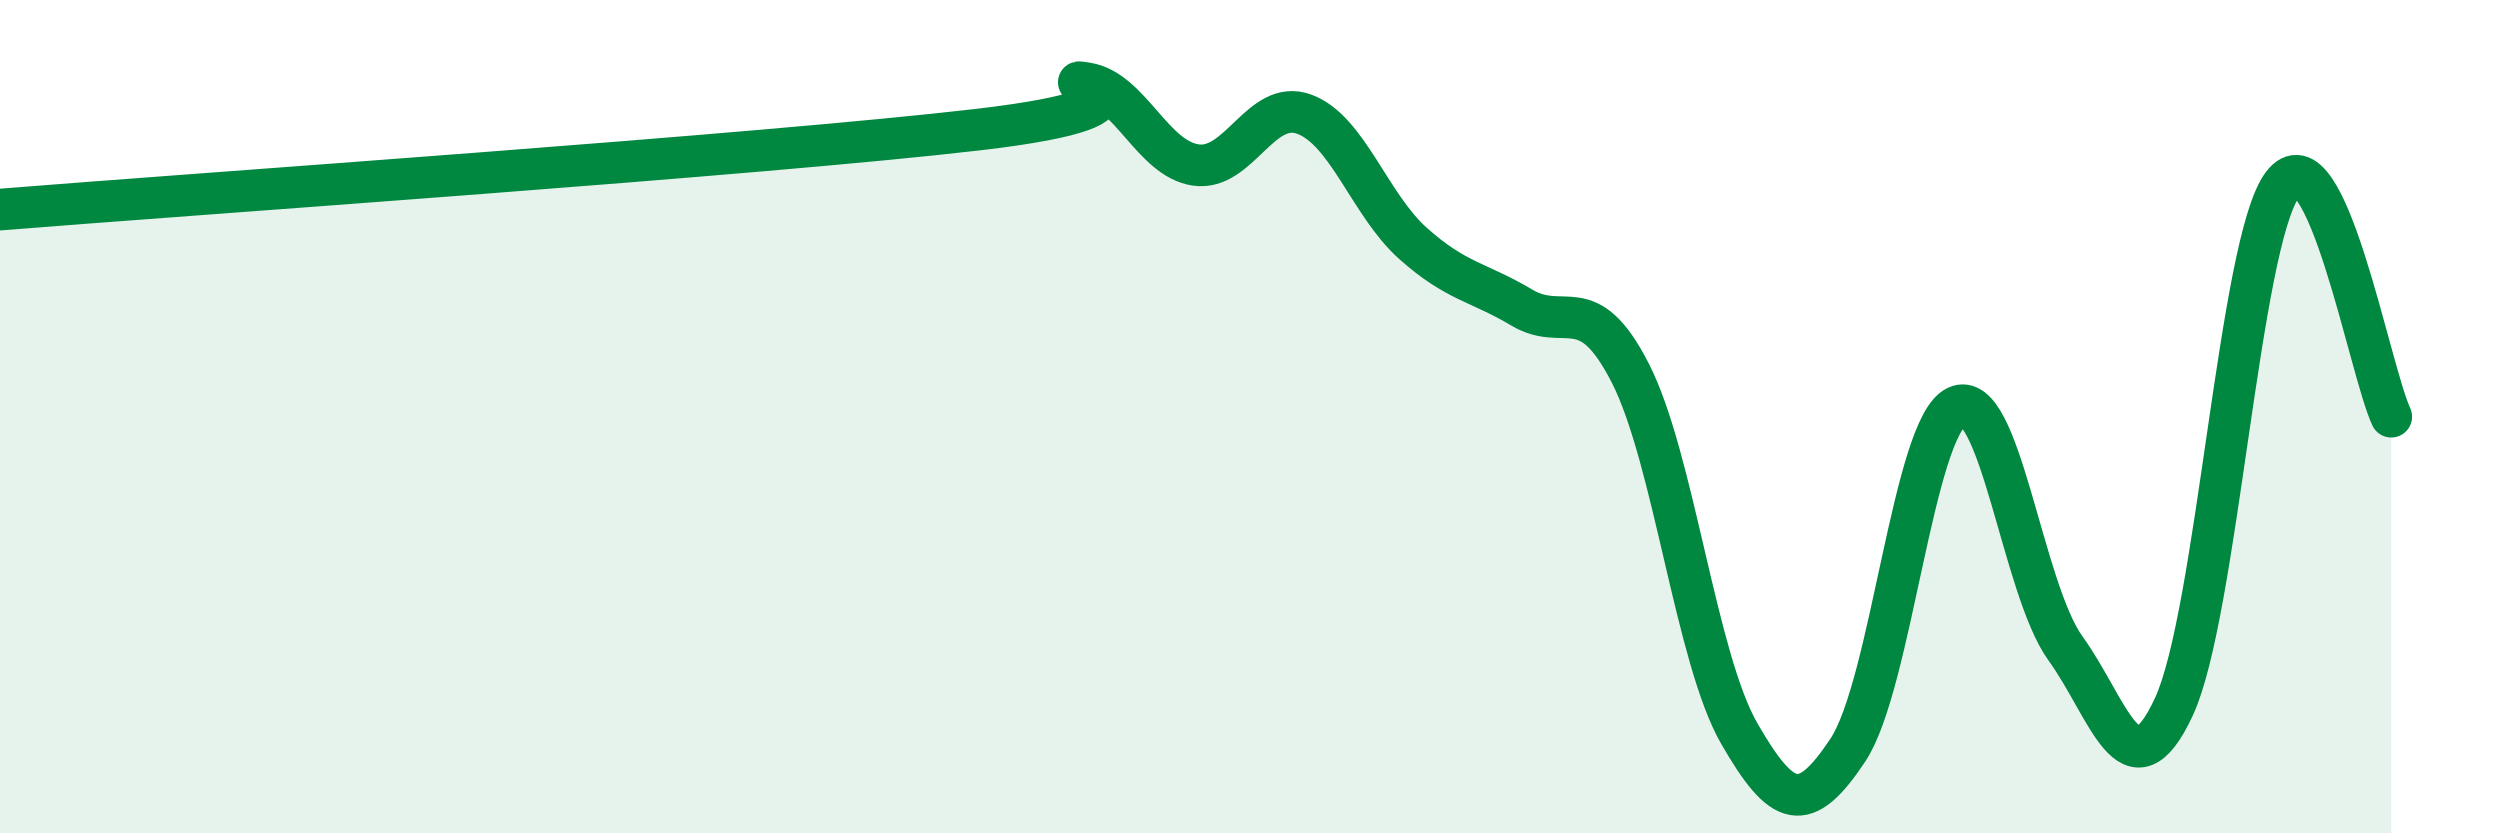 
    <svg width="60" height="20" viewBox="0 0 60 20" xmlns="http://www.w3.org/2000/svg">
      <path
        d="M 0,5.03 C 4.7,4.65 18.26,3.72 23.48,3.11 C 28.7,2.5 25.05,1.83 26.09,2 C 27.13,2.17 27.66,3.81 28.7,3.96 C 29.74,4.11 30.26,2.36 31.3,2.74 C 32.34,3.12 32.87,4.91 33.91,5.84 C 34.95,6.77 35.48,6.76 36.52,7.38 C 37.56,8 38.09,6.92 39.13,8.96 C 40.17,11 40.7,15.79 41.74,17.6 C 42.78,19.41 43.31,19.57 44.35,18 C 45.39,16.43 45.92,10.25 46.96,9.76 C 48,9.27 48.53,14.12 49.57,15.56 C 50.61,17 51.13,19.2 52.17,16.97 C 53.21,14.74 53.74,5.82 54.78,4.43 C 55.82,3.04 56.87,8.89 57.39,10L57.39 20L0 20Z"
        fill="#008740"
        opacity="0.1"
        stroke-linecap="round"
        stroke-linejoin="round"
      />
      <path
        d="M 0,5.03 C 4.7,4.65 18.26,3.72 23.48,3.11 C 28.7,2.5 25.05,1.83 26.09,2 C 27.13,2.17 27.66,3.81 28.7,3.96 C 29.74,4.11 30.26,2.36 31.3,2.74 C 32.34,3.12 32.87,4.91 33.91,5.84 C 34.95,6.77 35.48,6.76 36.52,7.38 C 37.56,8 38.09,6.92 39.13,8.96 C 40.17,11 40.7,15.79 41.74,17.6 C 42.78,19.41 43.31,19.57 44.35,18 C 45.39,16.43 45.92,10.25 46.96,9.76 C 48,9.27 48.53,14.12 49.57,15.56 C 50.61,17 51.13,19.2 52.17,16.97 C 53.21,14.74 53.74,5.82 54.78,4.43 C 55.82,3.04 56.87,8.89 57.39,10"
        stroke="#008740"
        stroke-width="1"
        fill="none"
        stroke-linecap="round"
        stroke-linejoin="round"
      />
    </svg>
  